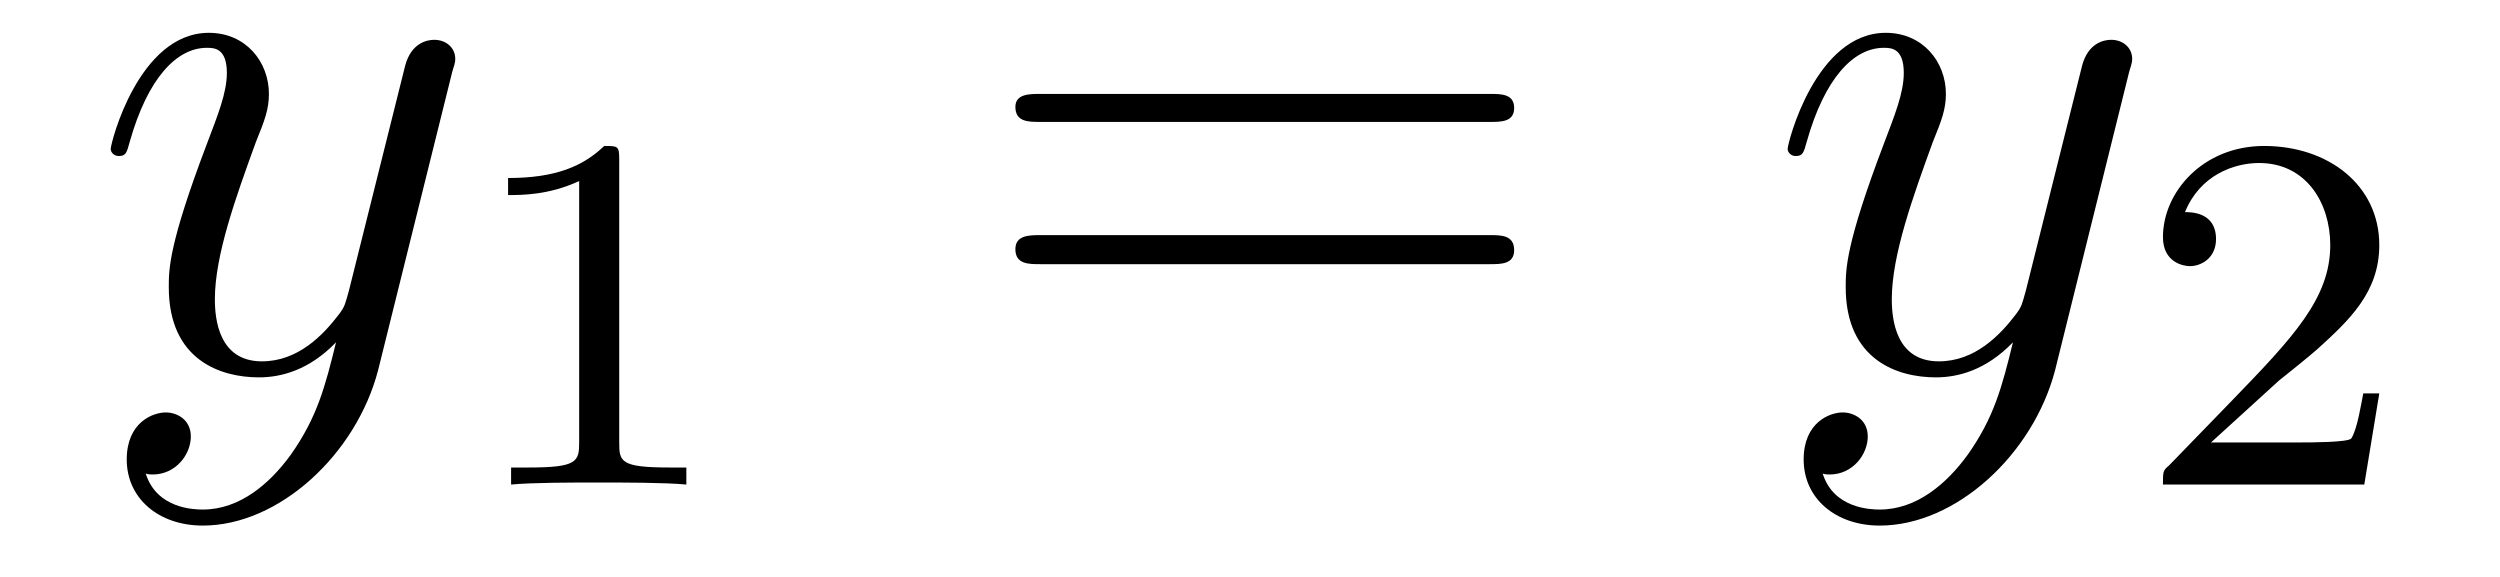 <?xml version='1.0'?>
<!-- This file was generated by dvisvgm 1.9.2 -->
<svg height='9pt' version='1.1' viewBox='0 -9 39 9' width='39pt' xmlns='http://www.w3.org/2000/svg' xmlns:xlink='http://www.w3.org/1999/xlink'>
<g id='page1'>
<g transform='matrix(1 0 0 1 -127 651)'>
<path d='M131.539 -652.91C131.211 -652.457 130.742 -652.051 130.164 -652.051C130.023 -652.051 129.445 -652.066 129.273 -652.613C129.305 -652.598 129.367 -652.598 129.383 -652.598C129.742 -652.598 129.977 -652.91 129.977 -653.191C129.977 -653.457 129.758 -653.566 129.586 -653.566C129.383 -653.566 128.977 -653.41 128.977 -652.832C128.977 -652.223 129.477 -651.801 130.164 -651.801C131.352 -651.801 132.555 -652.91 132.898 -654.223L134.055 -658.879C134.07 -658.941 134.102 -659.004 134.102 -659.082C134.102 -659.254 133.961 -659.379 133.773 -659.379C133.664 -659.379 133.414 -659.332 133.32 -658.973L132.445 -655.473C132.383 -655.254 132.383 -655.223 132.289 -655.098C132.039 -654.77 131.648 -654.363 131.086 -654.363C130.414 -654.363 130.352 -655.02 130.352 -655.332C130.352 -656.019 130.68 -656.926 130.992 -657.785C131.133 -658.129 131.195 -658.301 131.195 -658.535C131.195 -659.035 130.836 -659.488 130.258 -659.488C129.164 -659.488 128.727 -657.77 128.727 -657.676C128.727 -657.629 128.773 -657.566 128.852 -657.566C128.961 -657.566 128.977 -657.613 129.023 -657.785C129.305 -658.785 129.758 -659.254 130.227 -659.254C130.336 -659.254 130.539 -659.254 130.539 -658.863C130.539 -658.551 130.398 -658.207 130.227 -657.754C129.633 -656.191 129.633 -655.801 129.633 -655.52C129.633 -654.379 130.445 -654.113 131.039 -654.113C131.383 -654.113 131.82 -654.223 132.242 -654.66C132.07 -653.957 131.945 -653.488 131.539 -652.91ZM134.156 -654.238' fill-rule='evenodd'/>
<path d='M136.66 -657.504C136.66 -657.723 136.644 -657.723 136.426 -657.723C136.098 -657.41 135.676 -657.223 134.926 -657.223V-656.957C135.144 -656.957 135.566 -656.957 136.035 -657.176V-653.098C136.035 -652.801 136.004 -652.707 135.254 -652.707H134.973V-652.441C135.301 -652.473 135.973 -652.473 136.332 -652.473S137.379 -652.473 137.707 -652.441V-652.707H137.441C136.676 -652.707 136.66 -652.801 136.66 -653.098V-657.504ZM138.359 -652.441' fill-rule='evenodd'/>
<path d='M150.246 -658.098C150.418 -658.098 150.621 -658.098 150.621 -658.316C150.621 -658.535 150.418 -658.535 150.246 -658.535H143.23C143.059 -658.535 142.84 -658.535 142.84 -658.332C142.84 -658.098 143.043 -658.098 143.23 -658.098H150.246ZM150.246 -655.879C150.418 -655.879 150.621 -655.879 150.621 -656.098C150.621 -656.332 150.418 -656.332 150.246 -656.332H143.23C143.059 -656.332 142.84 -656.332 142.84 -656.113C142.84 -655.879 143.043 -655.879 143.23 -655.879H150.246ZM151.316 -654.238' fill-rule='evenodd'/>
<path d='M157.699 -652.91C157.371 -652.457 156.902 -652.051 156.324 -652.051C156.184 -652.051 155.605 -652.066 155.434 -652.613C155.465 -652.598 155.527 -652.598 155.543 -652.598C155.902 -652.598 156.137 -652.91 156.137 -653.191C156.137 -653.457 155.918 -653.566 155.746 -653.566C155.543 -653.566 155.137 -653.41 155.137 -652.832C155.137 -652.223 155.637 -651.801 156.324 -651.801C157.512 -651.801 158.715 -652.91 159.059 -654.223L160.215 -658.879C160.23 -658.941 160.262 -659.004 160.262 -659.082C160.262 -659.254 160.121 -659.379 159.934 -659.379C159.824 -659.379 159.574 -659.332 159.48 -658.973L158.605 -655.473C158.543 -655.254 158.543 -655.223 158.449 -655.098C158.199 -654.77 157.809 -654.363 157.246 -654.363C156.574 -654.363 156.512 -655.02 156.512 -655.332C156.512 -656.019 156.84 -656.926 157.152 -657.785C157.293 -658.129 157.356 -658.301 157.356 -658.535C157.356 -659.035 156.996 -659.488 156.418 -659.488C155.324 -659.488 154.887 -657.77 154.887 -657.676C154.887 -657.629 154.934 -657.566 155.012 -657.566C155.121 -657.566 155.137 -657.613 155.184 -657.785C155.465 -658.785 155.918 -659.254 156.387 -659.254C156.496 -659.254 156.699 -659.254 156.699 -658.863C156.699 -658.551 156.559 -658.207 156.387 -657.754C155.793 -656.191 155.793 -655.801 155.793 -655.52C155.793 -654.379 156.606 -654.113 157.199 -654.113C157.543 -654.113 157.98 -654.223 158.402 -654.66C158.23 -653.957 158.106 -653.488 157.699 -652.91ZM160.316 -654.238' fill-rule='evenodd'/>
<path d='M162.555 -654.066C162.695 -654.176 163.023 -654.441 163.148 -654.551C163.648 -655.004 164.117 -655.441 164.117 -656.176C164.117 -657.113 163.32 -657.723 162.32 -657.723C161.367 -657.723 160.742 -657.004 160.742 -656.301C160.742 -655.91 161.055 -655.848 161.164 -655.848C161.336 -655.848 161.57 -655.973 161.57 -656.27C161.57 -656.691 161.18 -656.691 161.086 -656.691C161.32 -657.27 161.852 -657.457 162.242 -657.457C162.977 -657.457 163.352 -656.832 163.352 -656.176C163.352 -655.348 162.773 -654.738 161.836 -653.769L160.836 -652.738C160.742 -652.66 160.742 -652.644 160.742 -652.441H163.883L164.117 -653.863H163.867C163.836 -653.707 163.773 -653.301 163.68 -653.16C163.633 -653.098 163.023 -653.098 162.898 -653.098H161.492L162.555 -654.066ZM164.52 -652.441' fill-rule='evenodd'/>
</g>
</g>
</svg>
